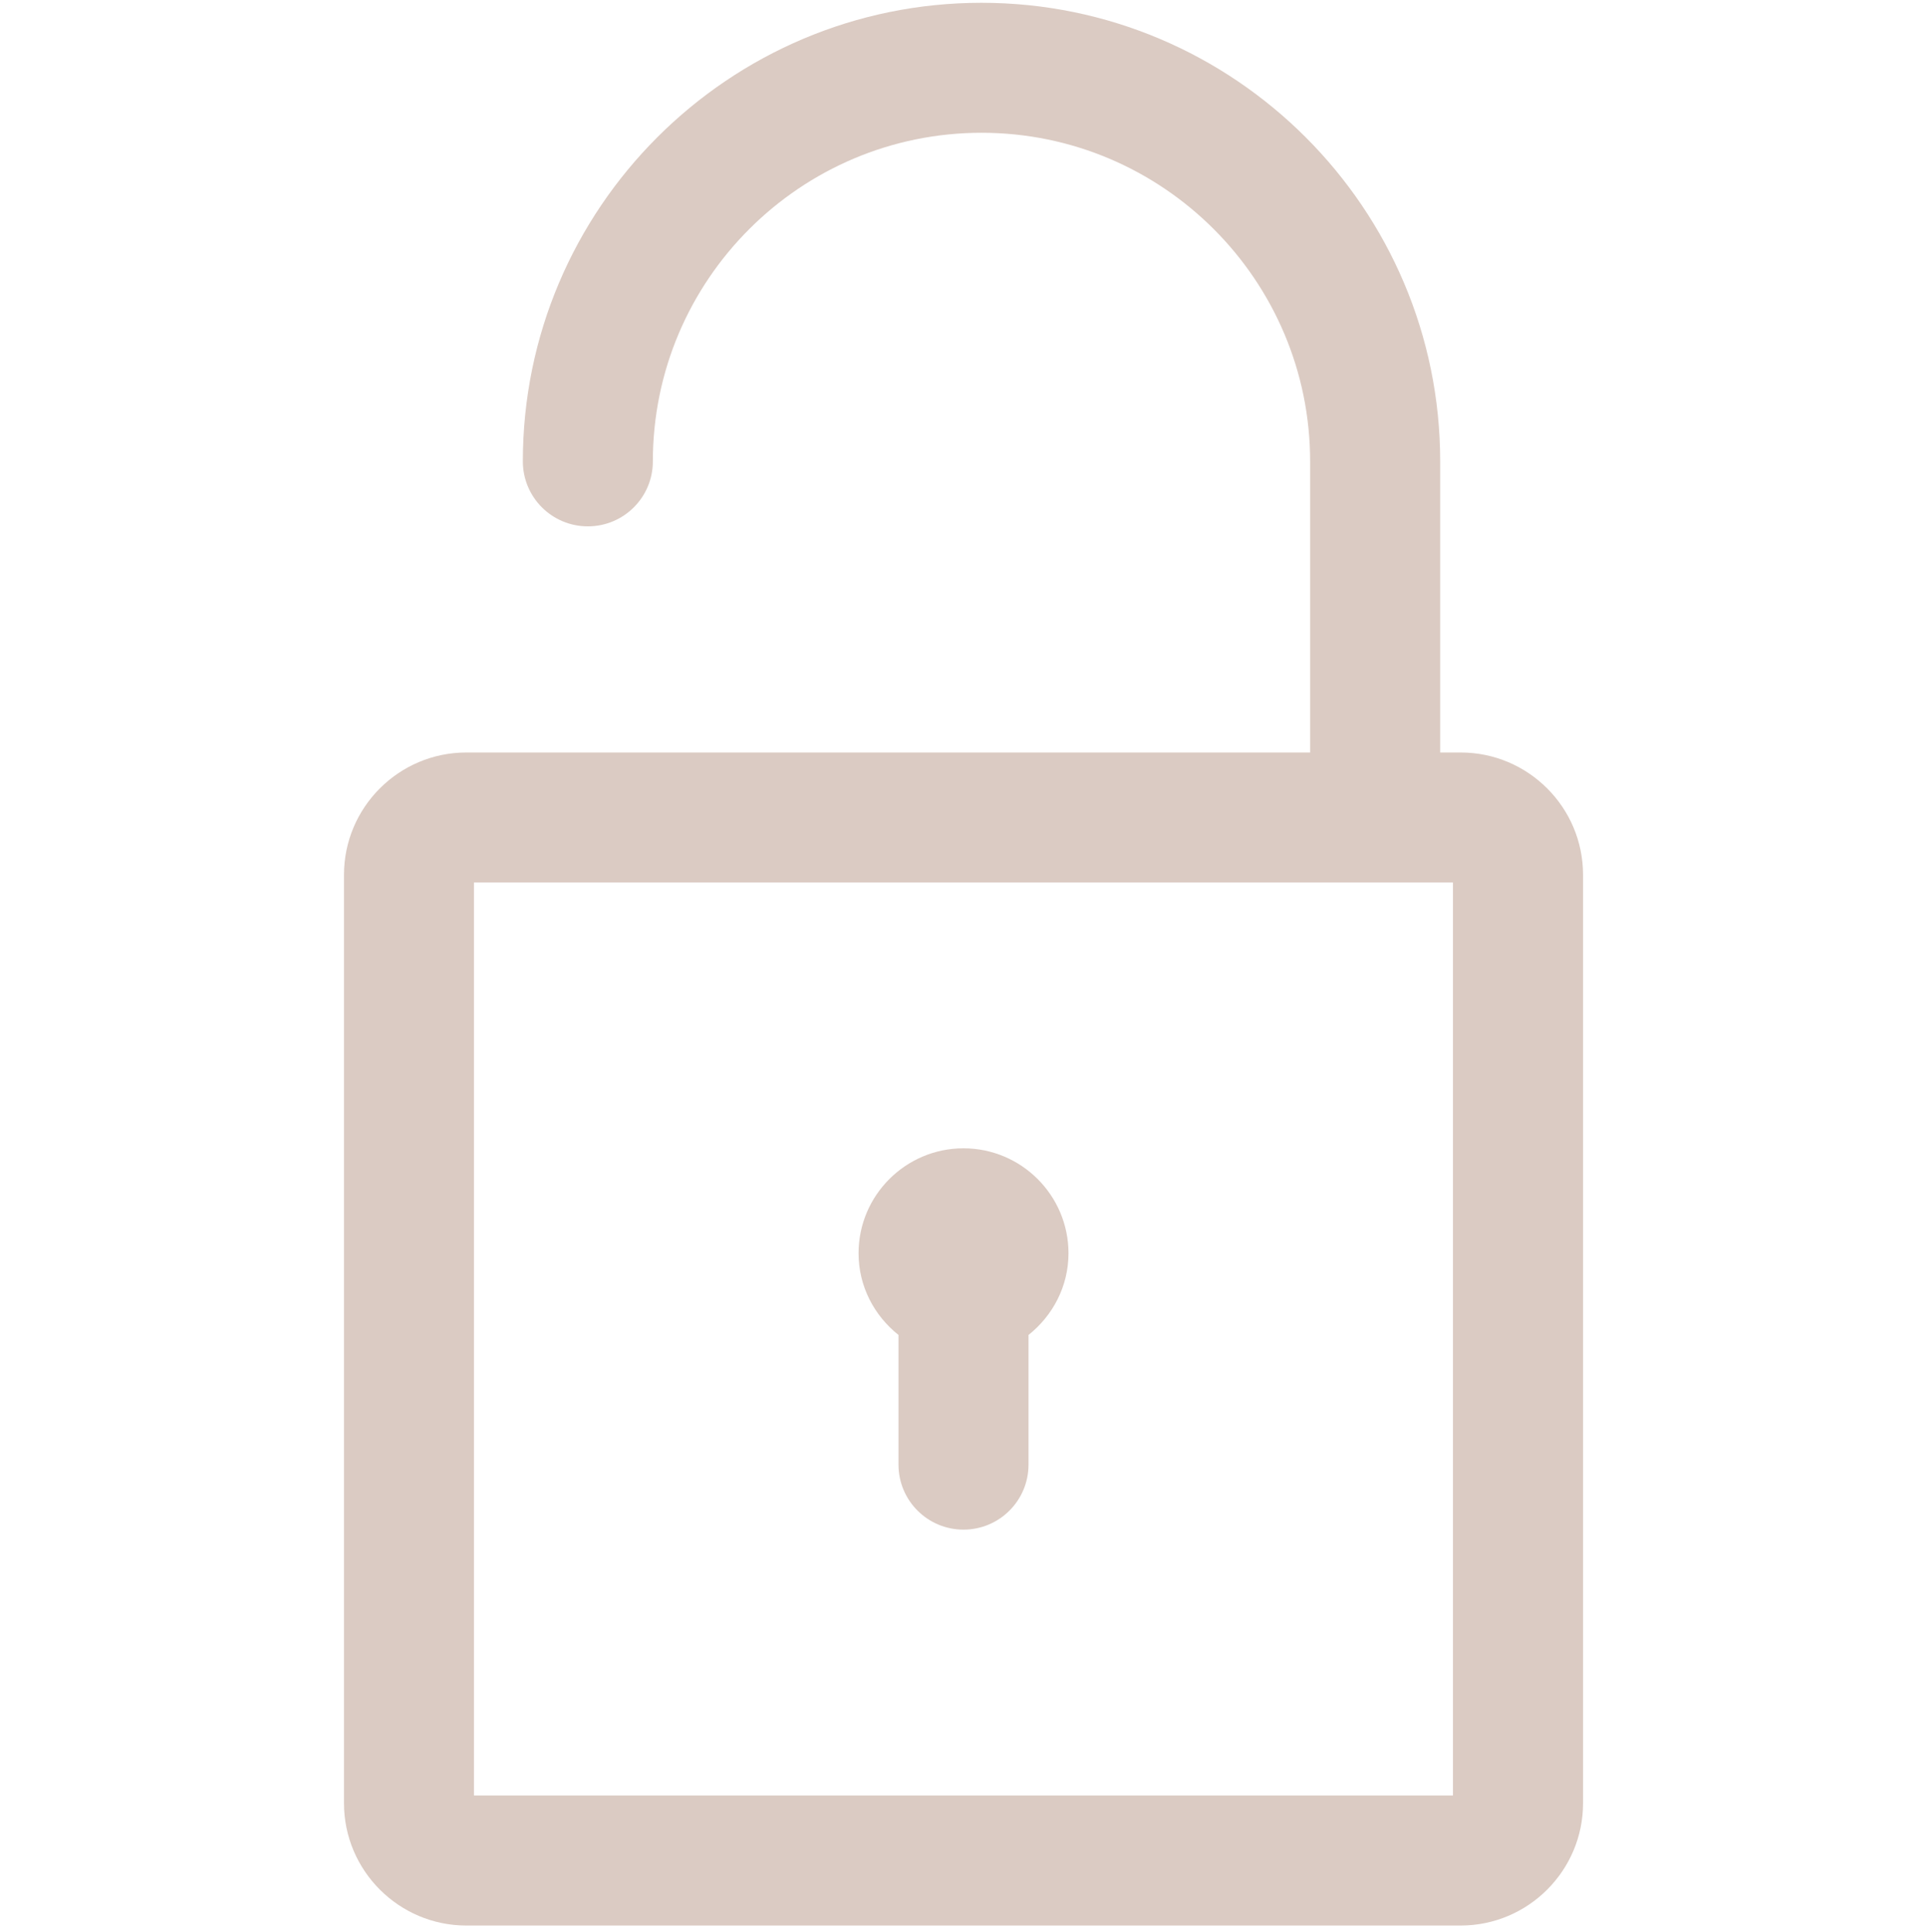 <?xml version="1.0" encoding="UTF-8"?>
<svg id="Layer_1" xmlns="http://www.w3.org/2000/svg" width="41.5" height="41.62" version="1.1" viewBox="0 0 41.5 41.62">
  <!-- Generator: Adobe Illustrator 29.2.1, SVG Export Plug-In . SVG Version: 2.1.0 Build 116)  -->
  <path d="M31.456,16.209h-.44v-6.271C31.015,4.491,26.584.06,21.137.06,15.691.06,11.26,4.491,11.26,9.938c0,.773.626,1.4,1.4,1.4s1.4-.626,1.4-1.4c0-3.903,3.175-7.078,7.078-7.078,3.902,0,7.077,3.175,7.077,7.078v6.271H10.044c-1.454,0-2.636,1.182-2.636,2.636v19.996c0,1.453,1.183,2.636,2.636,2.636h21.412c1.454,0,2.637-1.183,2.637-2.636v-19.996c0-1.454-1.183-2.636-2.637-2.636ZM31.292,38.676H10.207v-19.667h21.084v19.667Z" fill="#dbcbc3"/>
  <path d="M19.35,28.756v2.793c0,.773.626,1.4,1.4,1.4s1.4-.627,1.4-1.4v-2.793c.52-.414.861-1.045.861-1.76,0-1.246-1.014-2.261-2.261-2.261s-2.26,1.015-2.26,2.261c0,.715.34,1.346.86,1.76Z" fill="#dbcbc3"/>
</svg>